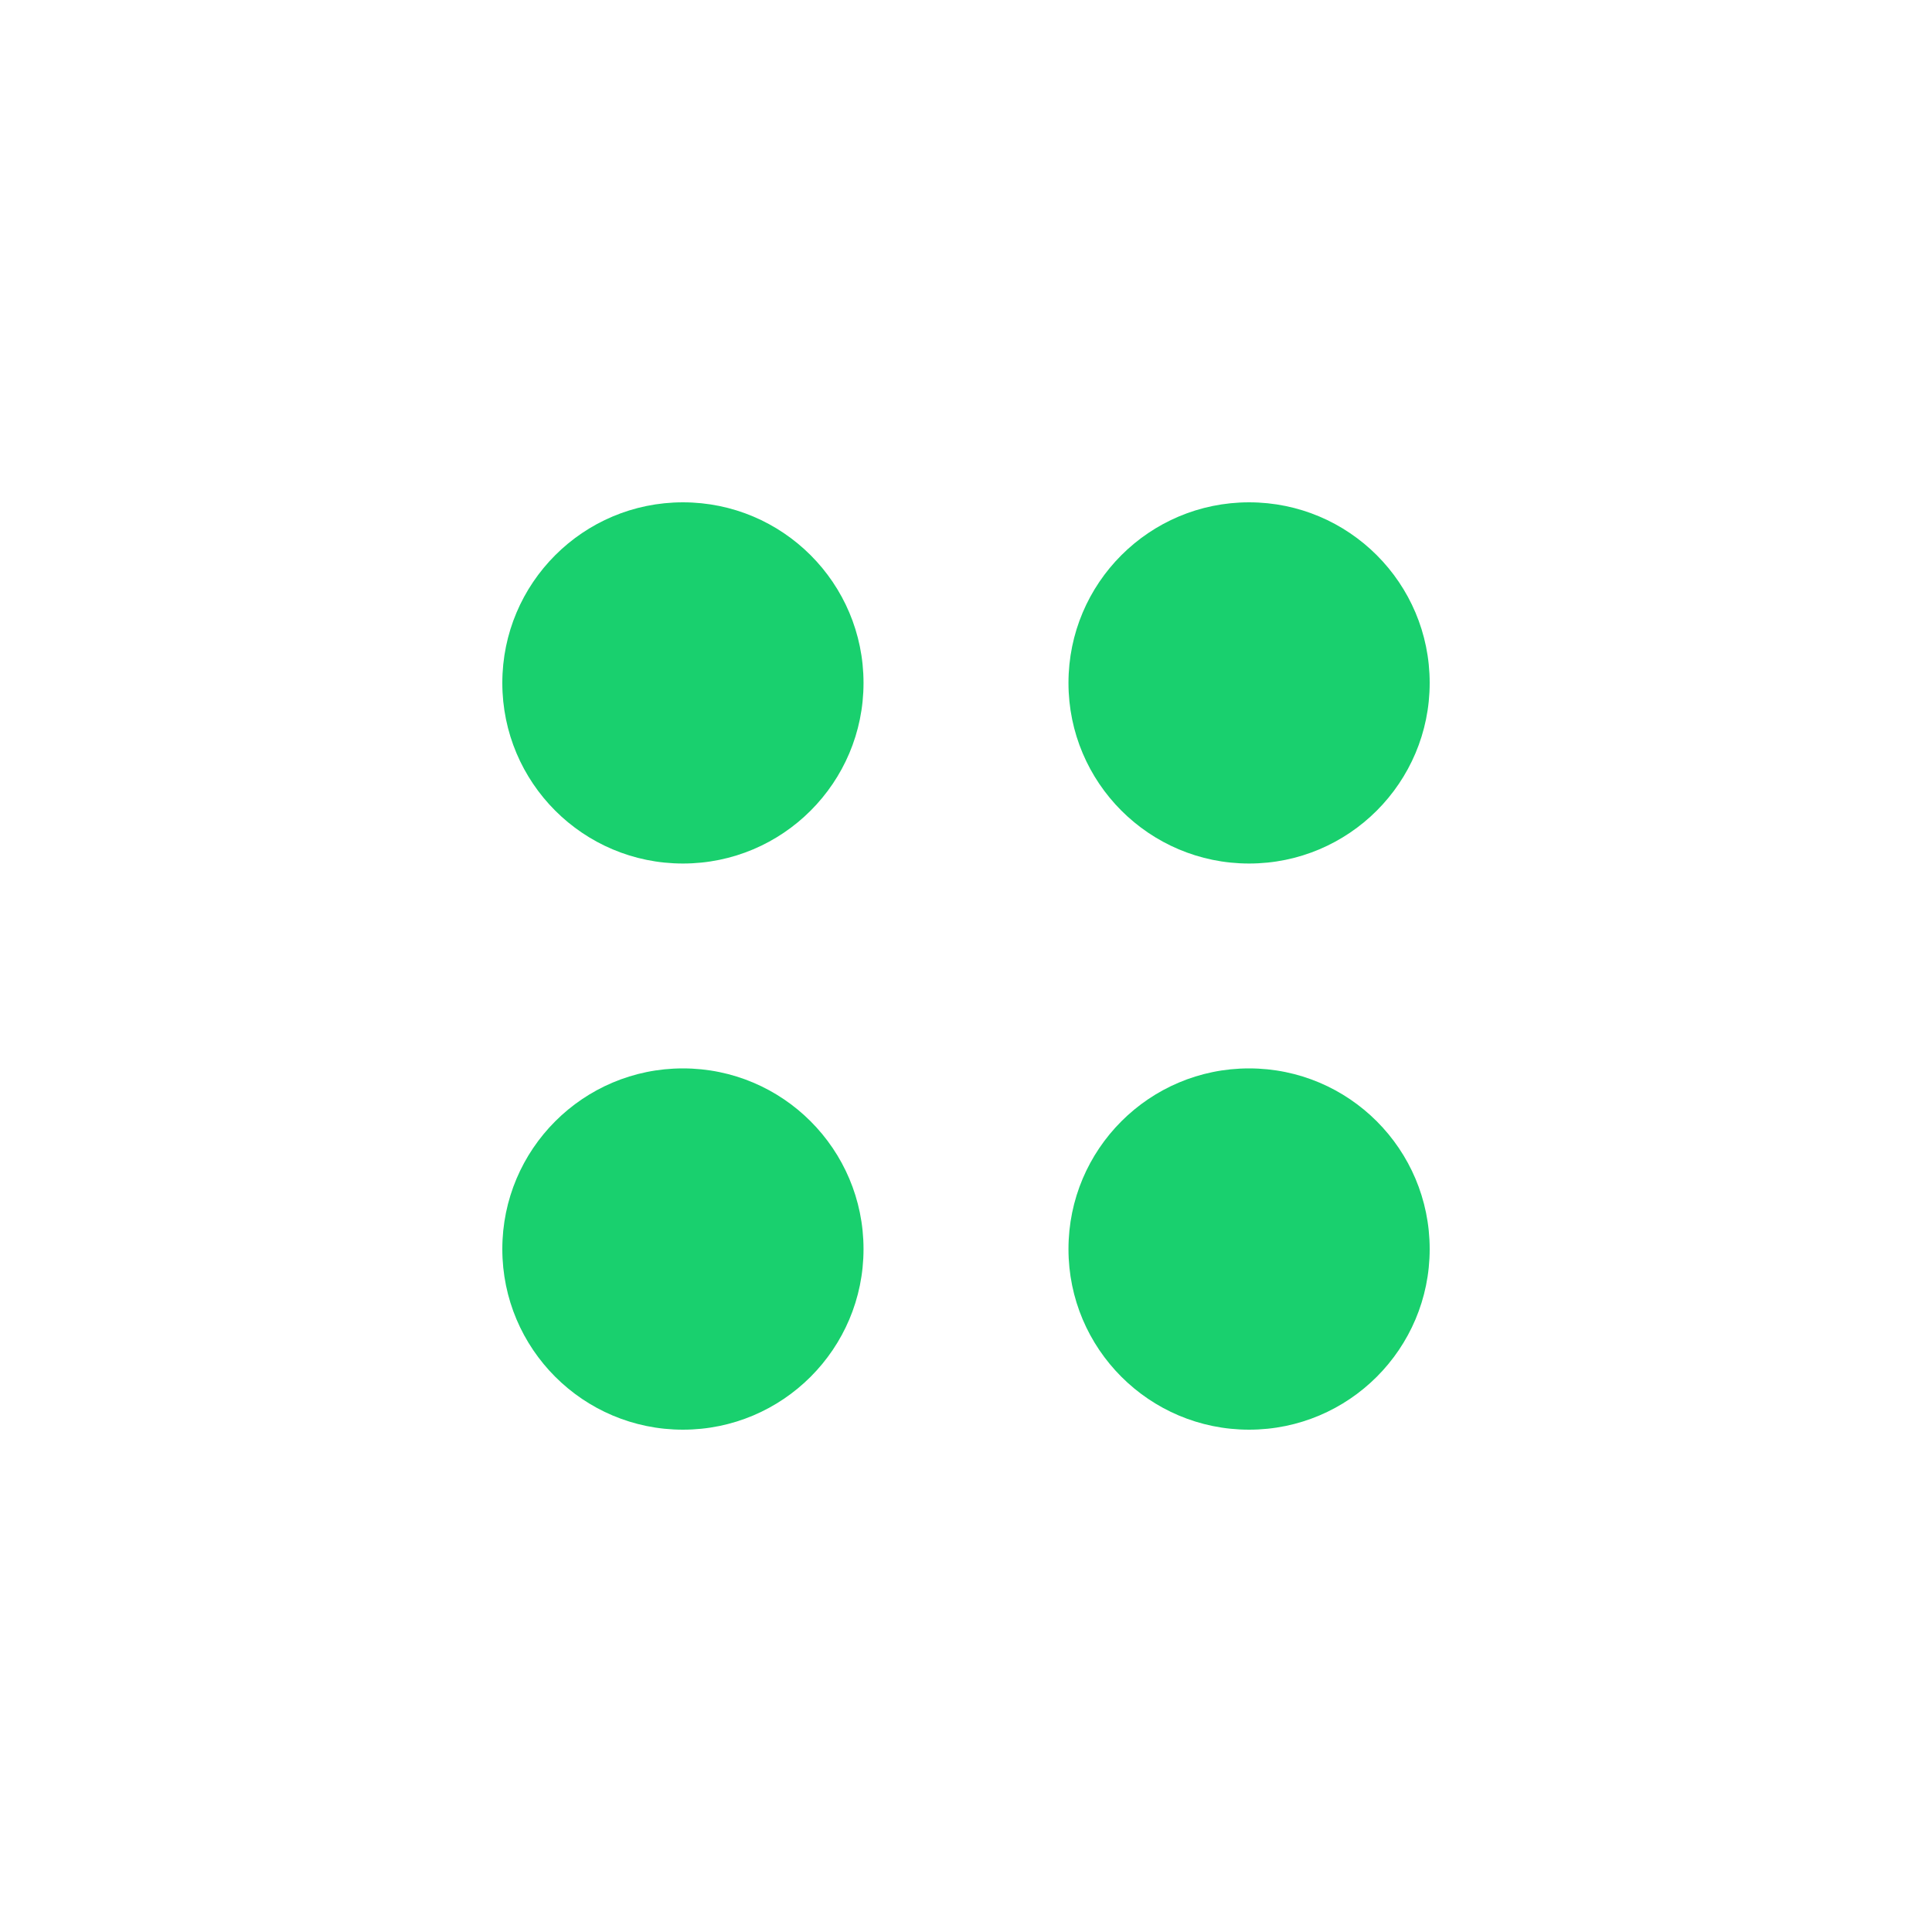 <svg width="25" height="25" viewBox="0 0 25 25" fill="none" xmlns="http://www.w3.org/2000/svg">
<path d="M11.174 8.837C11.174 10.128 10.128 11.174 8.837 11.174C7.546 11.174 6.5 10.128 6.5 8.837C6.5 7.546 7.546 6.5 8.837 6.5C10.128 6.5 11.174 7.546 11.174 8.837Z" fill="#19D06E"/>
<path d="M11.174 16.163C11.174 17.453 10.128 18.5 8.837 18.5C7.546 18.5 6.5 17.453 6.5 16.163C6.5 14.872 7.546 13.825 8.837 13.825C10.128 13.825 11.174 14.872 11.174 16.163Z" fill="#19D06E"/>
<path d="M18.5 8.837C18.5 10.127 17.454 11.174 16.163 11.174C14.872 11.174 13.826 10.127 13.826 8.837C13.826 7.546 14.872 6.5 16.163 6.5C17.454 6.5 18.5 7.546 18.5 8.837Z" fill="#19D06E"/>
<path d="M18.5 16.163C18.5 17.453 17.454 18.5 16.163 18.5C14.872 18.5 13.826 17.453 13.826 16.163C13.826 14.872 14.872 13.825 16.163 13.825C17.454 13.825 18.5 14.872 18.5 16.163Z" fill="#19D06E"/>
</svg>
